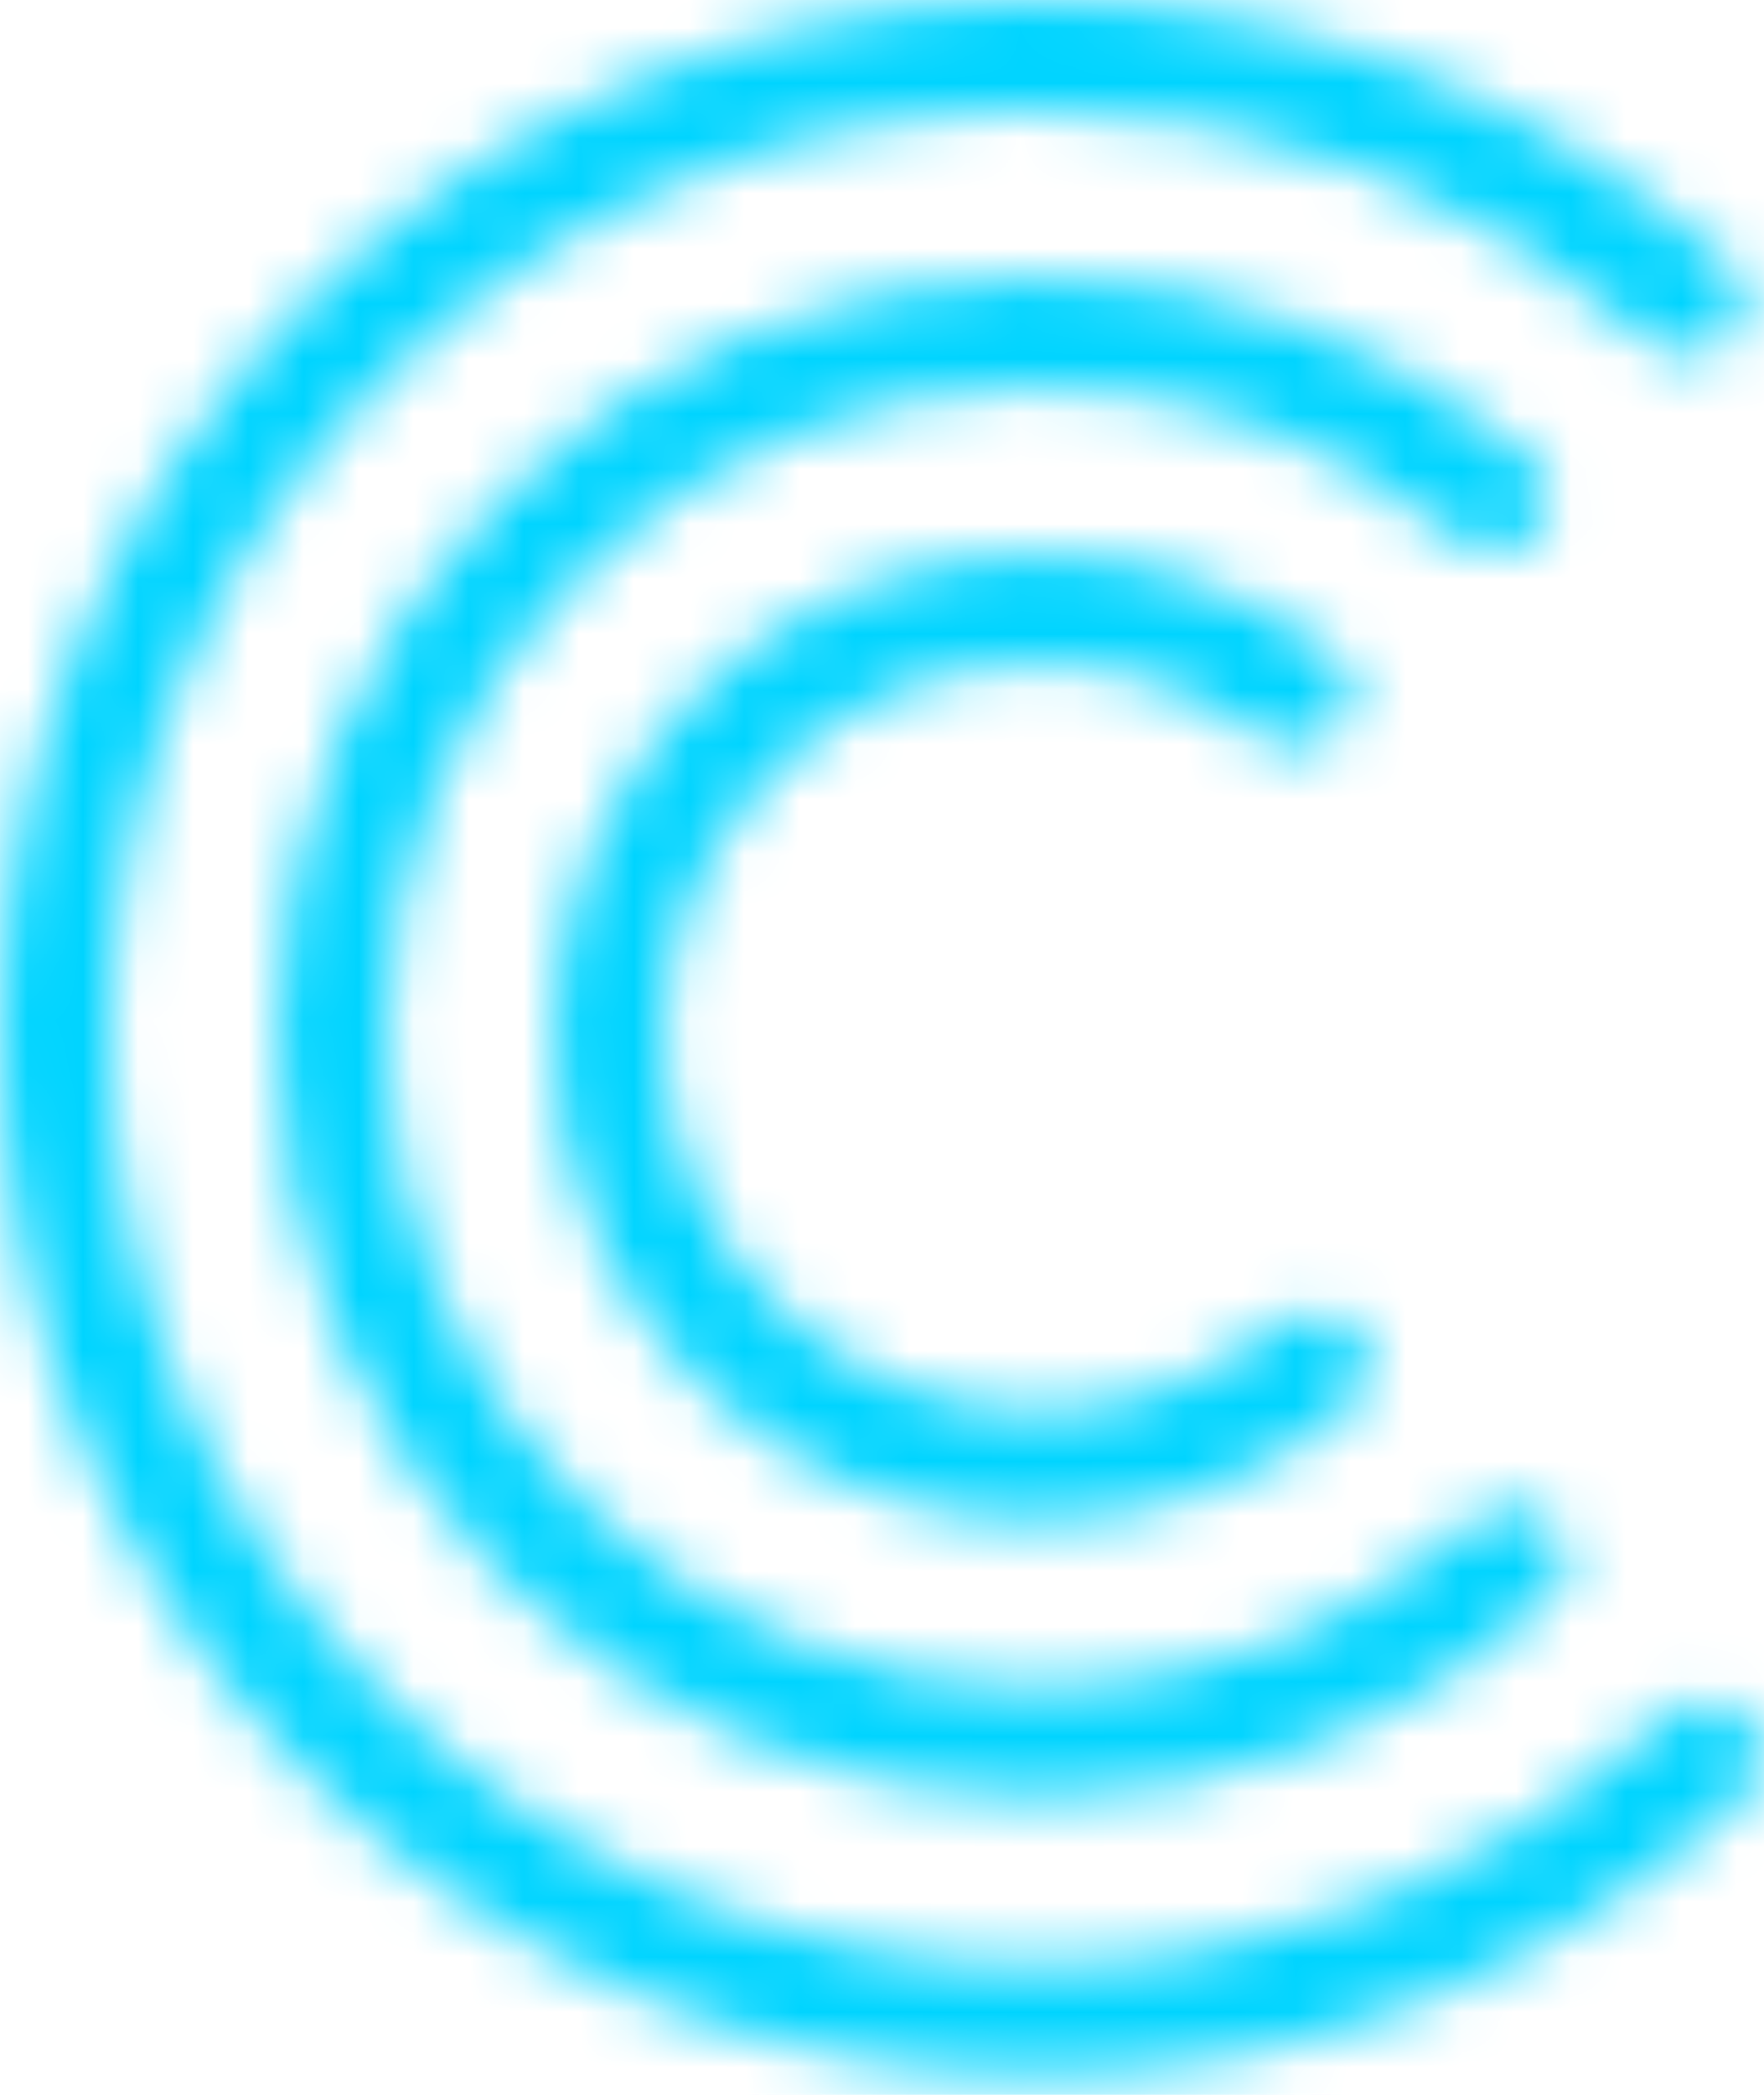 <svg xmlns="http://www.w3.org/2000/svg" width="32" height="38" viewBox="0 0 32 38" fill="none">
	<style>
		.blink-two {
			animation: blink-animation-two .8s infinite;
			-webkit-animation: blink-animation-two .8s infinite;
		}
		.blink-one {
			animation: blink-animation-one .8s infinite;
			-webkit-animation: blink-animation-one .8s infinite;
		}
		.blink {
			animation: blink-animation .8s infinite;
			-webkit-animation: blink-animation .8s infinite;
		}
		@keyframes blink-animation-two {
			0% {
				visibility: hidden;
				opacity: 0;
			}
			5% {
				opacity: 0;
			}
			100% {
				visibility: visible;
				opacity: 1;
			}
		}
		@keyframes blink-animation-one {
			0% {
				visibility: hidden;
				opacity: 0;
			}
			20% {
				opacity: 0;
			}
			100% {
				visibility: visible;
				opacity: 1;
			}
		}
		@keyframes blink-animation {
			0% {
				visibility: hidden;
				opacity: 0;
			}
			35% {
				opacity: 0;
			}
			100% {
				visibility: visible;
				opacity: 1;
			}
		}

		@-webkit-keyframes blink-animation-two {
			0% {
				visibility: hidden;
				opacity: 0;
			}
			5% {
				opacity: 0;
			}
			100% {
				visibility: visible;
				opacity: 1;
			}
		}
		@-webkit-keyframes blink-animation-one {
			0% {
				visibility: hidden;
				opacity: 0;
			}
			20% {
				opacity: 0;
			}
			100% {
				visibility: visible;
				opacity: 1;
			}
		}
		@-webkit-keyframes blink-animation {
			0% {
				visibility: hidden;
				opacity: 0;
			}
			35% {
				opacity: 0;
			}
			100% {
				visibility: visible;
				opacity: 1;
			}
		}
	</style>
	<mask id="mask0" mask-type="alpha" maskUnits="userSpaceOnUse" x="0" y="0" width="32" height="38">
		<path
			d="M31.349 6.158C31.741 5.766 31.741 5.128 31.327 4.759C28.002 1.799 23.62 0 18.818 0C8.425 0 0 8.425 0 18.818C0 29.211 8.425 37.636 18.818 37.636C23.788 37.636 28.307 35.71 31.671 32.564C32.068 32.192 32.061 31.567 31.676 31.182C31.28 30.786 30.638 30.795 30.227 31.175C27.229 33.944 23.221 35.636 18.818 35.636C9.53 35.636 2 28.107 2 18.818C2 9.53 9.53 2 18.818 2C23.072 2 26.956 3.579 29.918 6.183C30.331 6.546 30.96 6.547 31.349 6.158Z"
			fill="#00D4FF" class="blink" />
		<path
			d="M27.799 9.708C28.191 9.315 28.192 8.675 27.77 8.315C25.36 6.259 22.234 5.018 18.818 5.018C11.197 5.018 5.018 11.197 5.018 18.818C5.018 26.44 11.197 32.618 18.818 32.618C22.404 32.618 25.671 31.25 28.125 29.008C28.525 28.642 28.515 28.021 28.132 27.638C27.734 27.241 27.089 27.253 26.669 27.628C24.583 29.488 21.833 30.618 18.818 30.618C12.301 30.618 7.018 25.335 7.018 18.818C7.018 12.301 12.301 7.018 18.818 7.018C21.687 7.018 24.316 8.042 26.361 9.744C26.784 10.095 27.41 10.096 27.799 9.708Z"
			fill="#00D4FF" class="blink-one" />
		<path
			d="M24.247 13.259C24.64 12.866 24.641 12.221 24.202 11.88C22.715 10.724 20.847 10.037 18.818 10.037C13.968 10.037 10.036 13.968 10.036 18.818C10.036 23.668 13.968 27.6 18.818 27.6C21.025 27.6 23.042 26.786 24.585 25.442C24.987 25.091 24.972 24.478 24.594 24.101C24.192 23.698 23.538 23.721 23.096 24.081C21.929 25.031 20.44 25.6 18.818 25.6C15.073 25.6 12.036 22.564 12.036 18.818C12.036 15.073 15.073 12.037 18.818 12.037C20.303 12.037 21.677 12.514 22.794 13.323C23.237 13.645 23.86 13.646 24.247 13.259Z"
			fill="#00D4FF" class="blink-two" />
	</mask>
	<g mask="url(#mask0)">
		<rect x="-23.282" y="-25.347" width="60" height="70" fill="#00D4FF" />
	</g>
</svg>